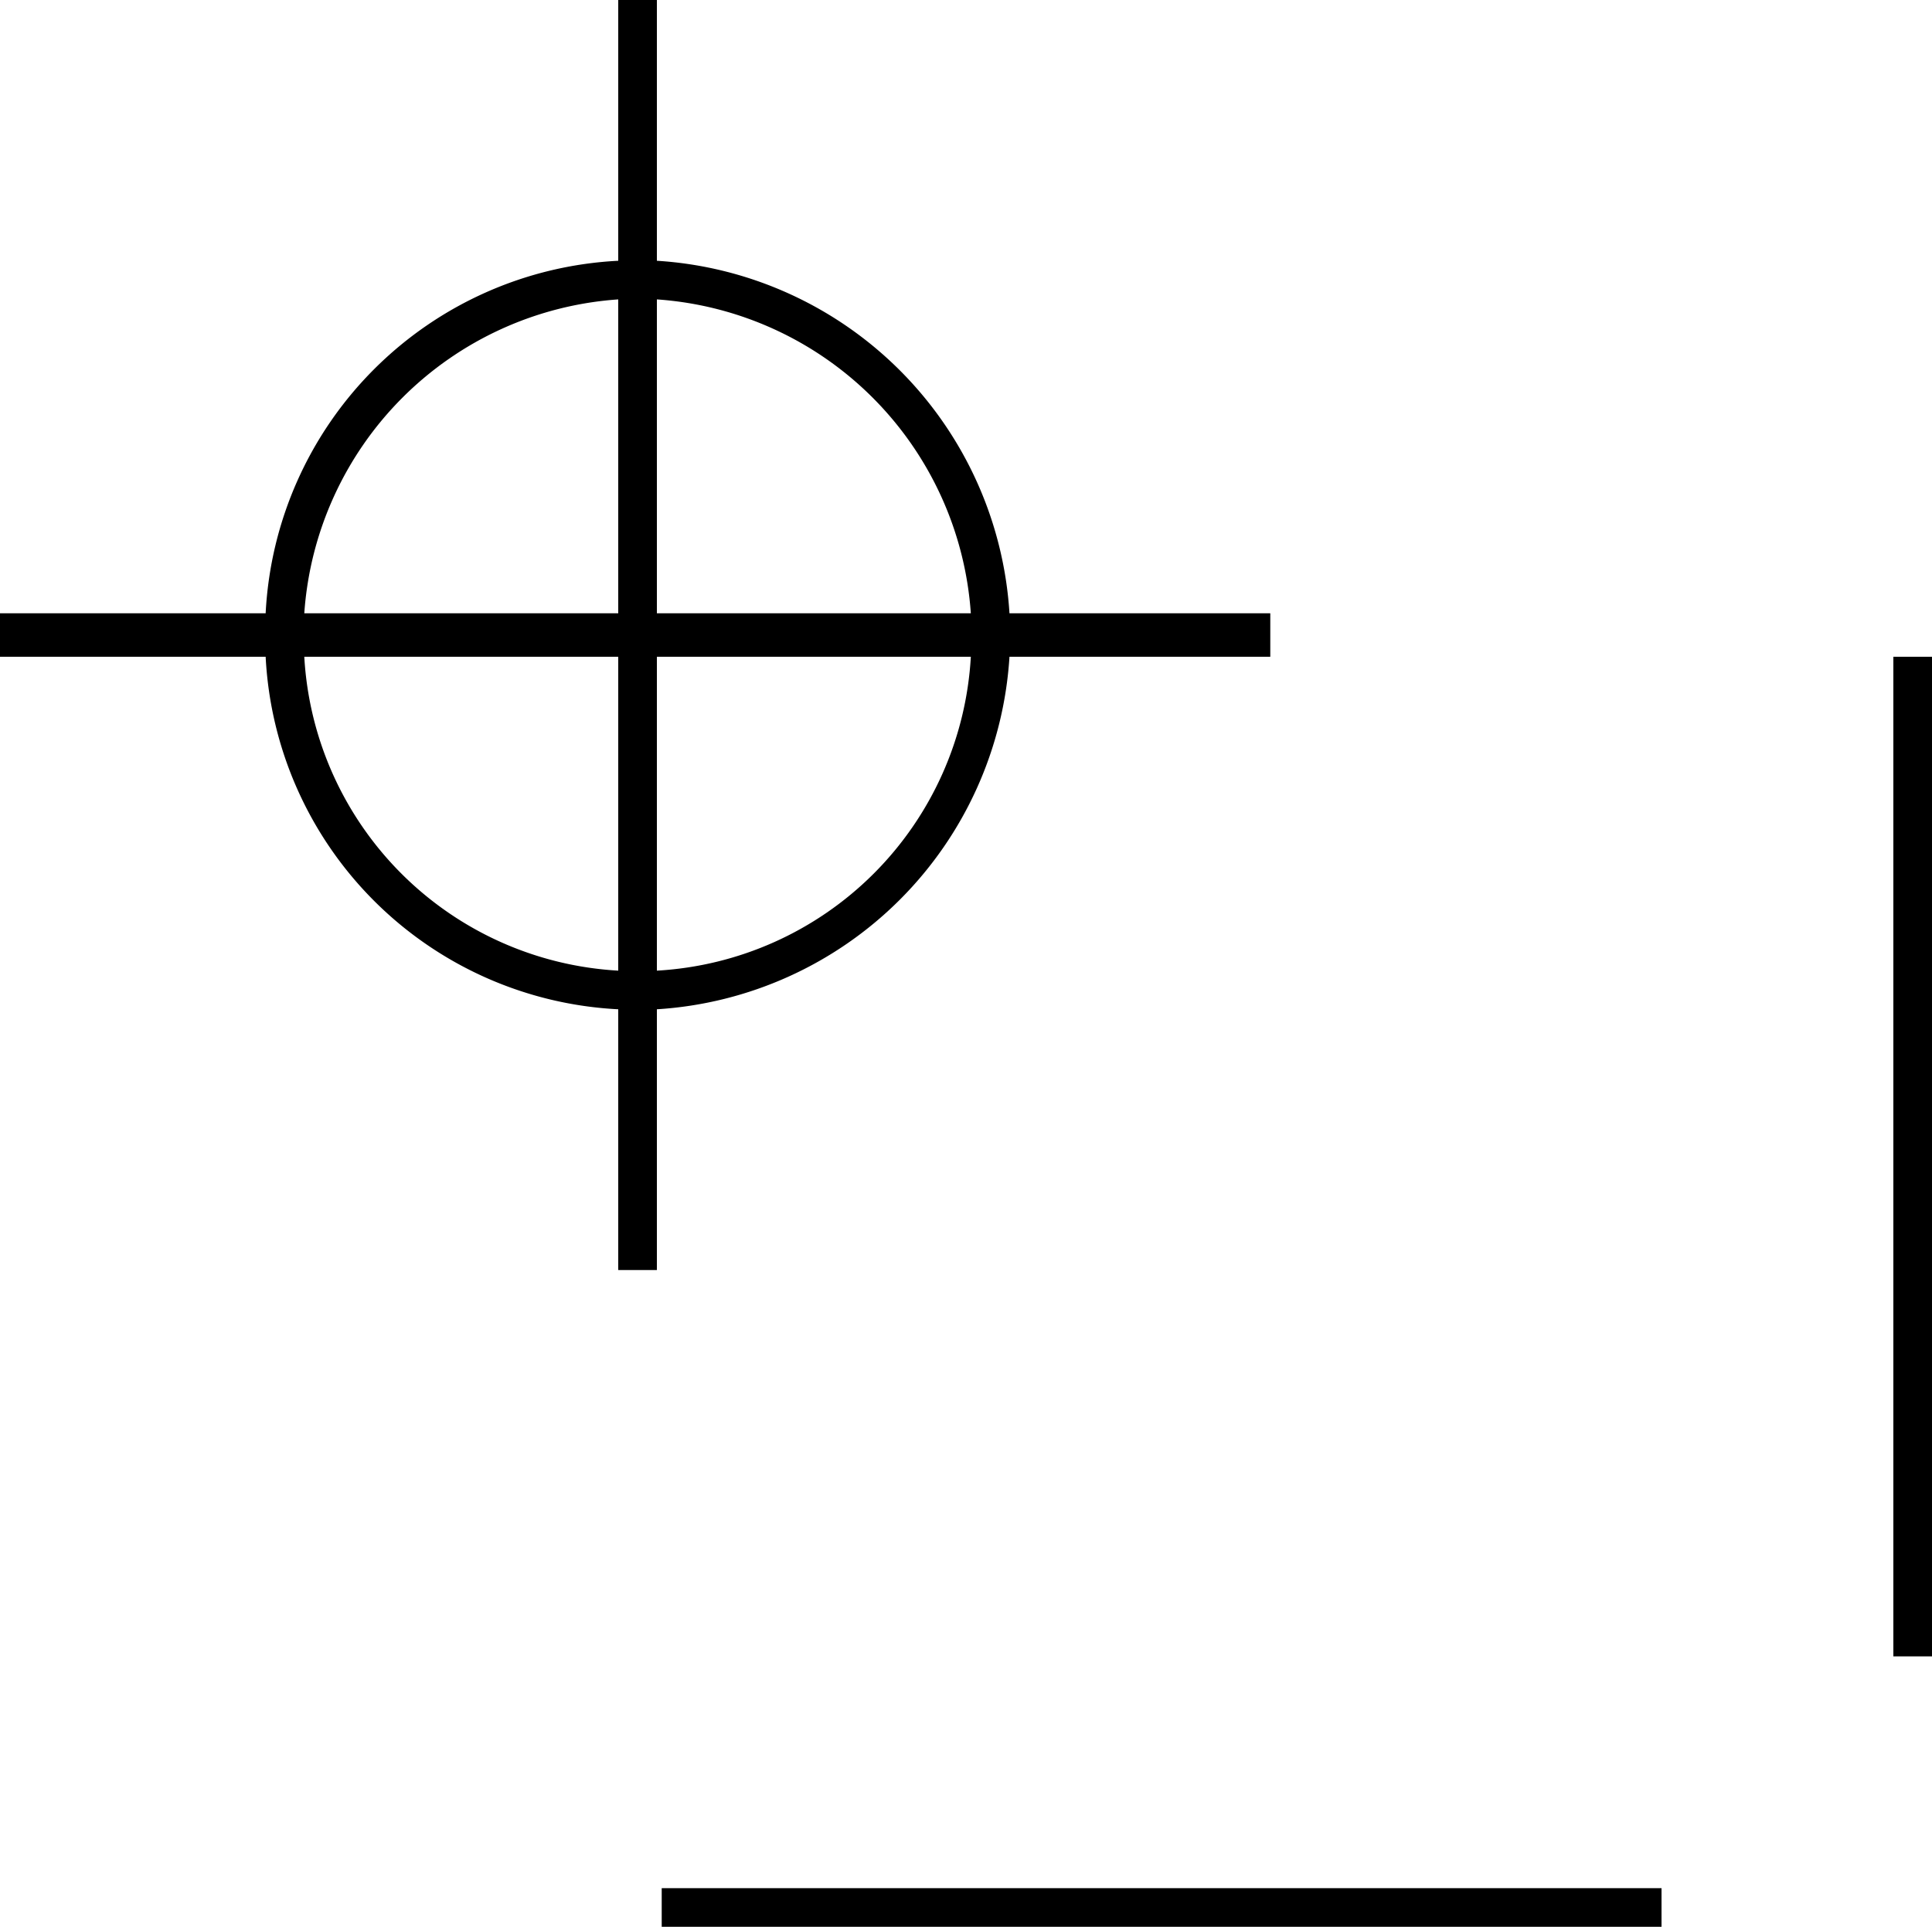 <svg id="Layer_1" data-name="Layer 1" xmlns="http://www.w3.org/2000/svg" viewBox="0 0 40 39.9"><path d="M17.2,9.1V3.7h-.8V9.1a7.7,7.7,0,0,0-7.3,7.3H3.6v.9H9.1a7.7,7.7,0,0,0,7.3,7.3V30h.8V24.6a7.8,7.8,0,0,0,7.3-7.3h5.4v-.9H24.5A7.8,7.8,0,0,0,17.2,9.1Zm6.5,7.3H17.2V9.9A7,7,0,0,1,23.7,16.4ZM16.4,9.9v6.5H9.9A7,7,0,0,1,16.4,9.9ZM9.9,17.3h6.5v6.5A6.9,6.9,0,0,1,9.9,17.3Zm7.3,6.5V17.3h6.5A6.9,6.9,0,0,1,17.2,23.8Z" transform="translate(-3.6 -3.7)"/><path d="M42.8,17.3V38h.8V17.3ZM17.3,43.6H38v-.8H17.3Z" transform="translate(-3.6 -3.7)"/></svg>